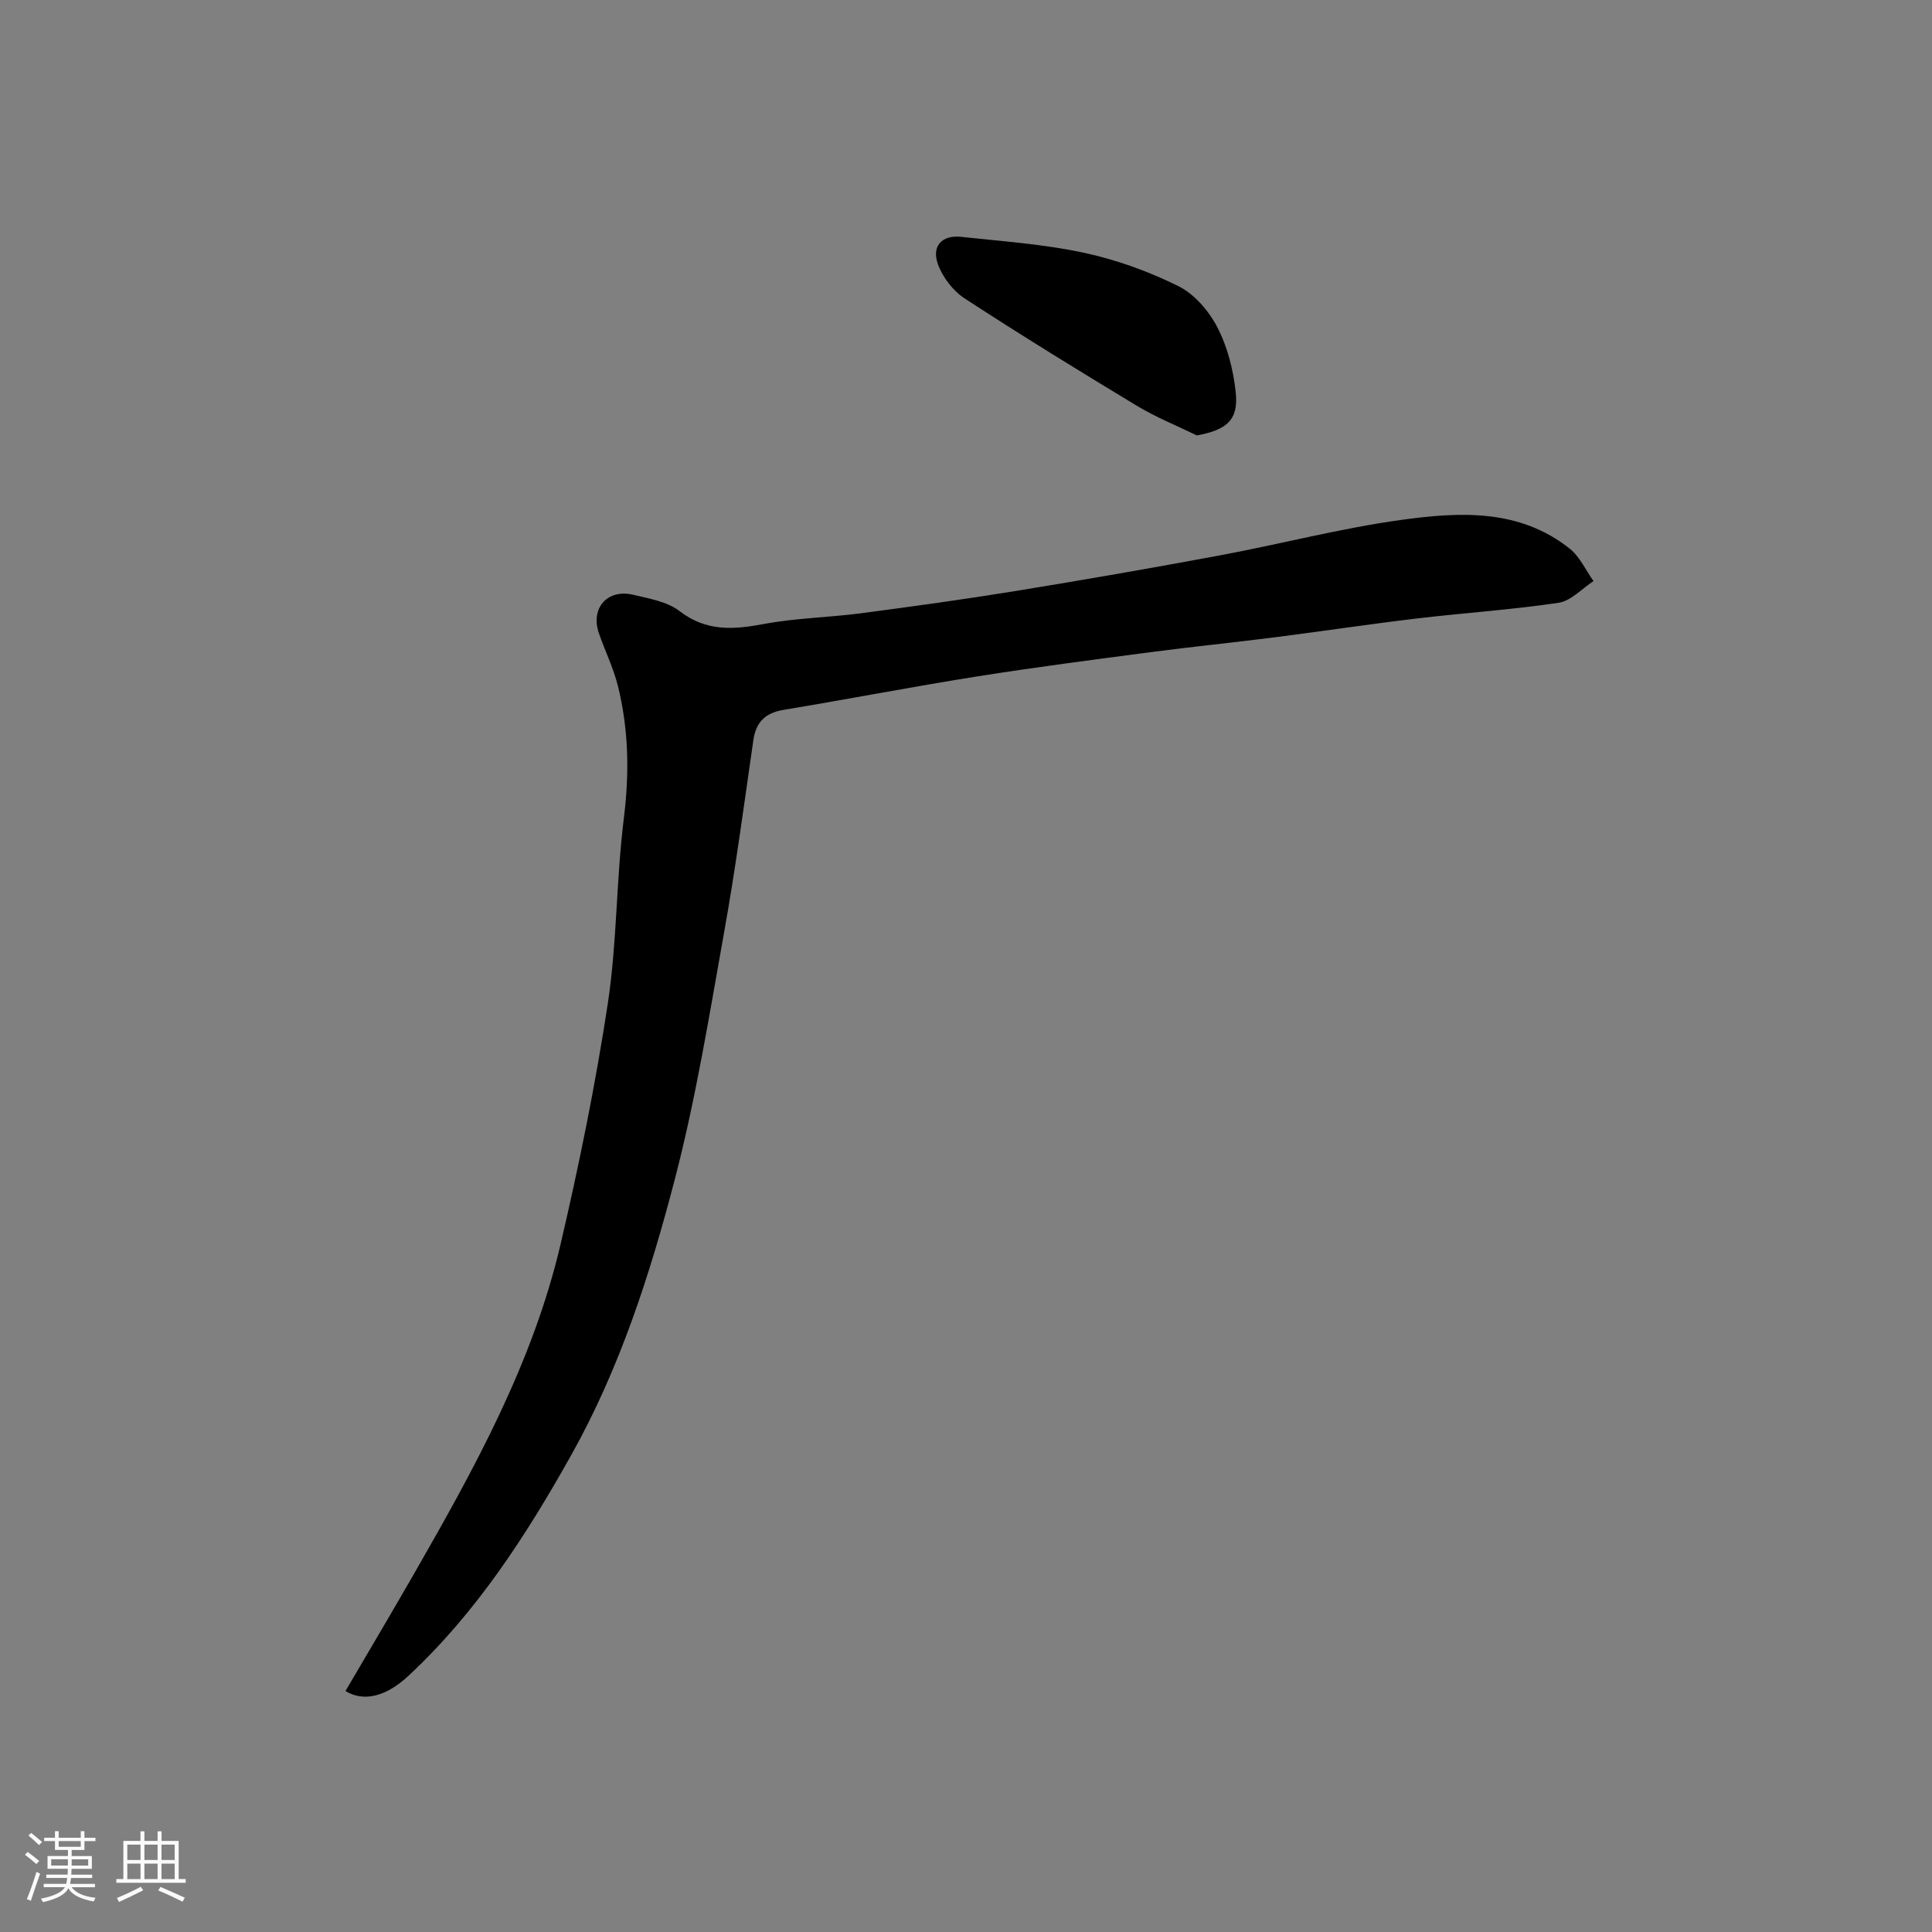 <svg enable-background="new 0 0 400 400" viewBox="0 0 400 400" xmlns="http://www.w3.org/2000/svg"><rect x="0" y="0" width="400" height="400" fill="#808080" stroke="none"/><path d="m5.17 384 .55-.58c.85.61 1.65 1.24 2.4 1.87l-.59.64c-.83-.73-1.62-1.38-2.36-1.93m1.22 9.53-.82-.34c.71-1.76 1.37-3.64 1.98-5.63.24.13.5.25.76.36-.6 1.67-1.24 3.54-1.92 5.61m-.5-13.5.57-.54c.56.44 1.31 1.06 2.26 1.87l-.64.64c-.68-.66-1.41-1.32-2.19-1.97m3.25.46h2.24v-1.36h.77v1.36h4.57v-1.36h.76v1.36h2.28v.69h-2.28v1.84h-2.64v1.26h4.18v2.64h-4.21c0 .45-.02.86-.05 1.21h4.32v.69h-4.38c-.04.34-.1.75-.19 1.22h5.15v.69h-4.82c.87 1.19 2.51 1.92 4.93 2.19-.17.31-.3.57-.37.76-2.77-.49-4.52-1.41-5.26-2.76-.56 1.26-2.3 2.23-5.24 2.9-.12-.24-.26-.48-.43-.72 2.73-.55 4.38-1.34 4.96-2.38h-4.38v-.69h4.65c.1-.38.17-.79.21-1.22h-4.32v-.69h4.4c.03-.34.05-.75.05-1.21h-4.2v-2.64h4.23v-1.26h-2.69v-1.84h-2.24zm1.46 4.46v1.29h3.45c.01-.4.02-.57.01-.53v-.32-.45h-3.46zm1.55-2.59h4.57v-1.19h-4.57zm6.11 2.59h-3.42v.77c-.01.19-.01.37-.02.53h3.44z" fill="#fafafa"/><path d="m32.63 379.16h.82v1.98h3.54v7.89h1.46v.78h-14.37v-.78h1.46v-7.89h3.54v-1.98h.82v1.98h2.73zm-3.49 11.48.5.73c-1.61.82-3.28 1.63-5 2.41-.13-.27-.28-.55-.44-.82 1.75-.72 3.4-1.49 4.94-2.32m-2.78-5.55h2.73v-3.18h-2.73zm0 3.95h2.73v-3.2h-2.73zm3.54-3.95h2.73v-3.18h-2.73zm0 3.95h2.73v-3.2h-2.73zm7.89 4.68c-1.84-.92-3.51-1.7-5.02-2.32l.45-.73c1.89.8 3.57 1.55 5.04 2.23zm-1.62-11.81h-2.73v3.18h2.73zm-2.73 7.13h2.73v-3.2h-2.73z" fill="#fafafa"/><g fill="#000001"><path d="m71.53 350.11c4.75-8.12 9.57-16.23 14.27-24.41 12.43-21.66 24.52-43.54 30.26-68.1 3.85-16.48 7.24-33.11 9.78-49.83 1.92-12.66 1.73-25.63 3.32-38.35 1.16-9.3 1.01-18.36-1.22-27.37-.93-3.76-2.7-7.31-3.96-10.99-1.76-5.16 1.78-9.19 7.11-7.92 3.3.79 7.03 1.4 9.59 3.37 5.53 4.27 11.14 3.87 17.43 2.69 6.59-1.24 13.39-1.35 20.07-2.22 10.7-1.41 21.39-2.88 32.04-4.61 14.17-2.31 28.32-4.77 42.43-7.4 12.49-2.33 24.83-5.58 37.4-7.32 12.08-1.67 24.49-2.39 34.97 5.97 2.08 1.66 3.29 4.43 4.9 6.69-2.4 1.55-4.65 4.1-7.23 4.49-9.73 1.45-19.58 2.09-29.36 3.25-9.75 1.16-19.46 2.63-29.2 3.87-8.62 1.1-17.27 1.97-25.88 3.1-12 1.58-24.01 3.13-35.96 5.03-13.37 2.12-26.66 4.7-40.01 6.91-3.8.63-5.76 2.48-6.31 6.3-1.91 13.25-3.68 26.54-6.04 39.71-3.07 17.16-5.85 34.44-10.24 51.28-5.13 19.68-11.41 39.15-21.44 57.04-9.32 16.63-19.63 32.6-33.75 45.73-4.44 4.11-9.09 5.47-12.97 3.09z"/><path d="m247.79 90.15c-4.15-2.03-8.48-3.76-12.42-6.14-11.98-7.23-23.91-14.57-35.63-22.21-2.41-1.57-4.57-4.38-5.55-7.09-1.33-3.66.72-6.12 4.84-5.67 8.45.92 17 1.5 25.28 3.27 6.76 1.44 13.47 3.86 19.66 6.93 3.35 1.66 6.35 5.18 8.1 8.58 2.1 4.08 3.3 8.87 3.78 13.47.59 5.68-1.89 7.73-8.06 8.86z"/></g></svg>